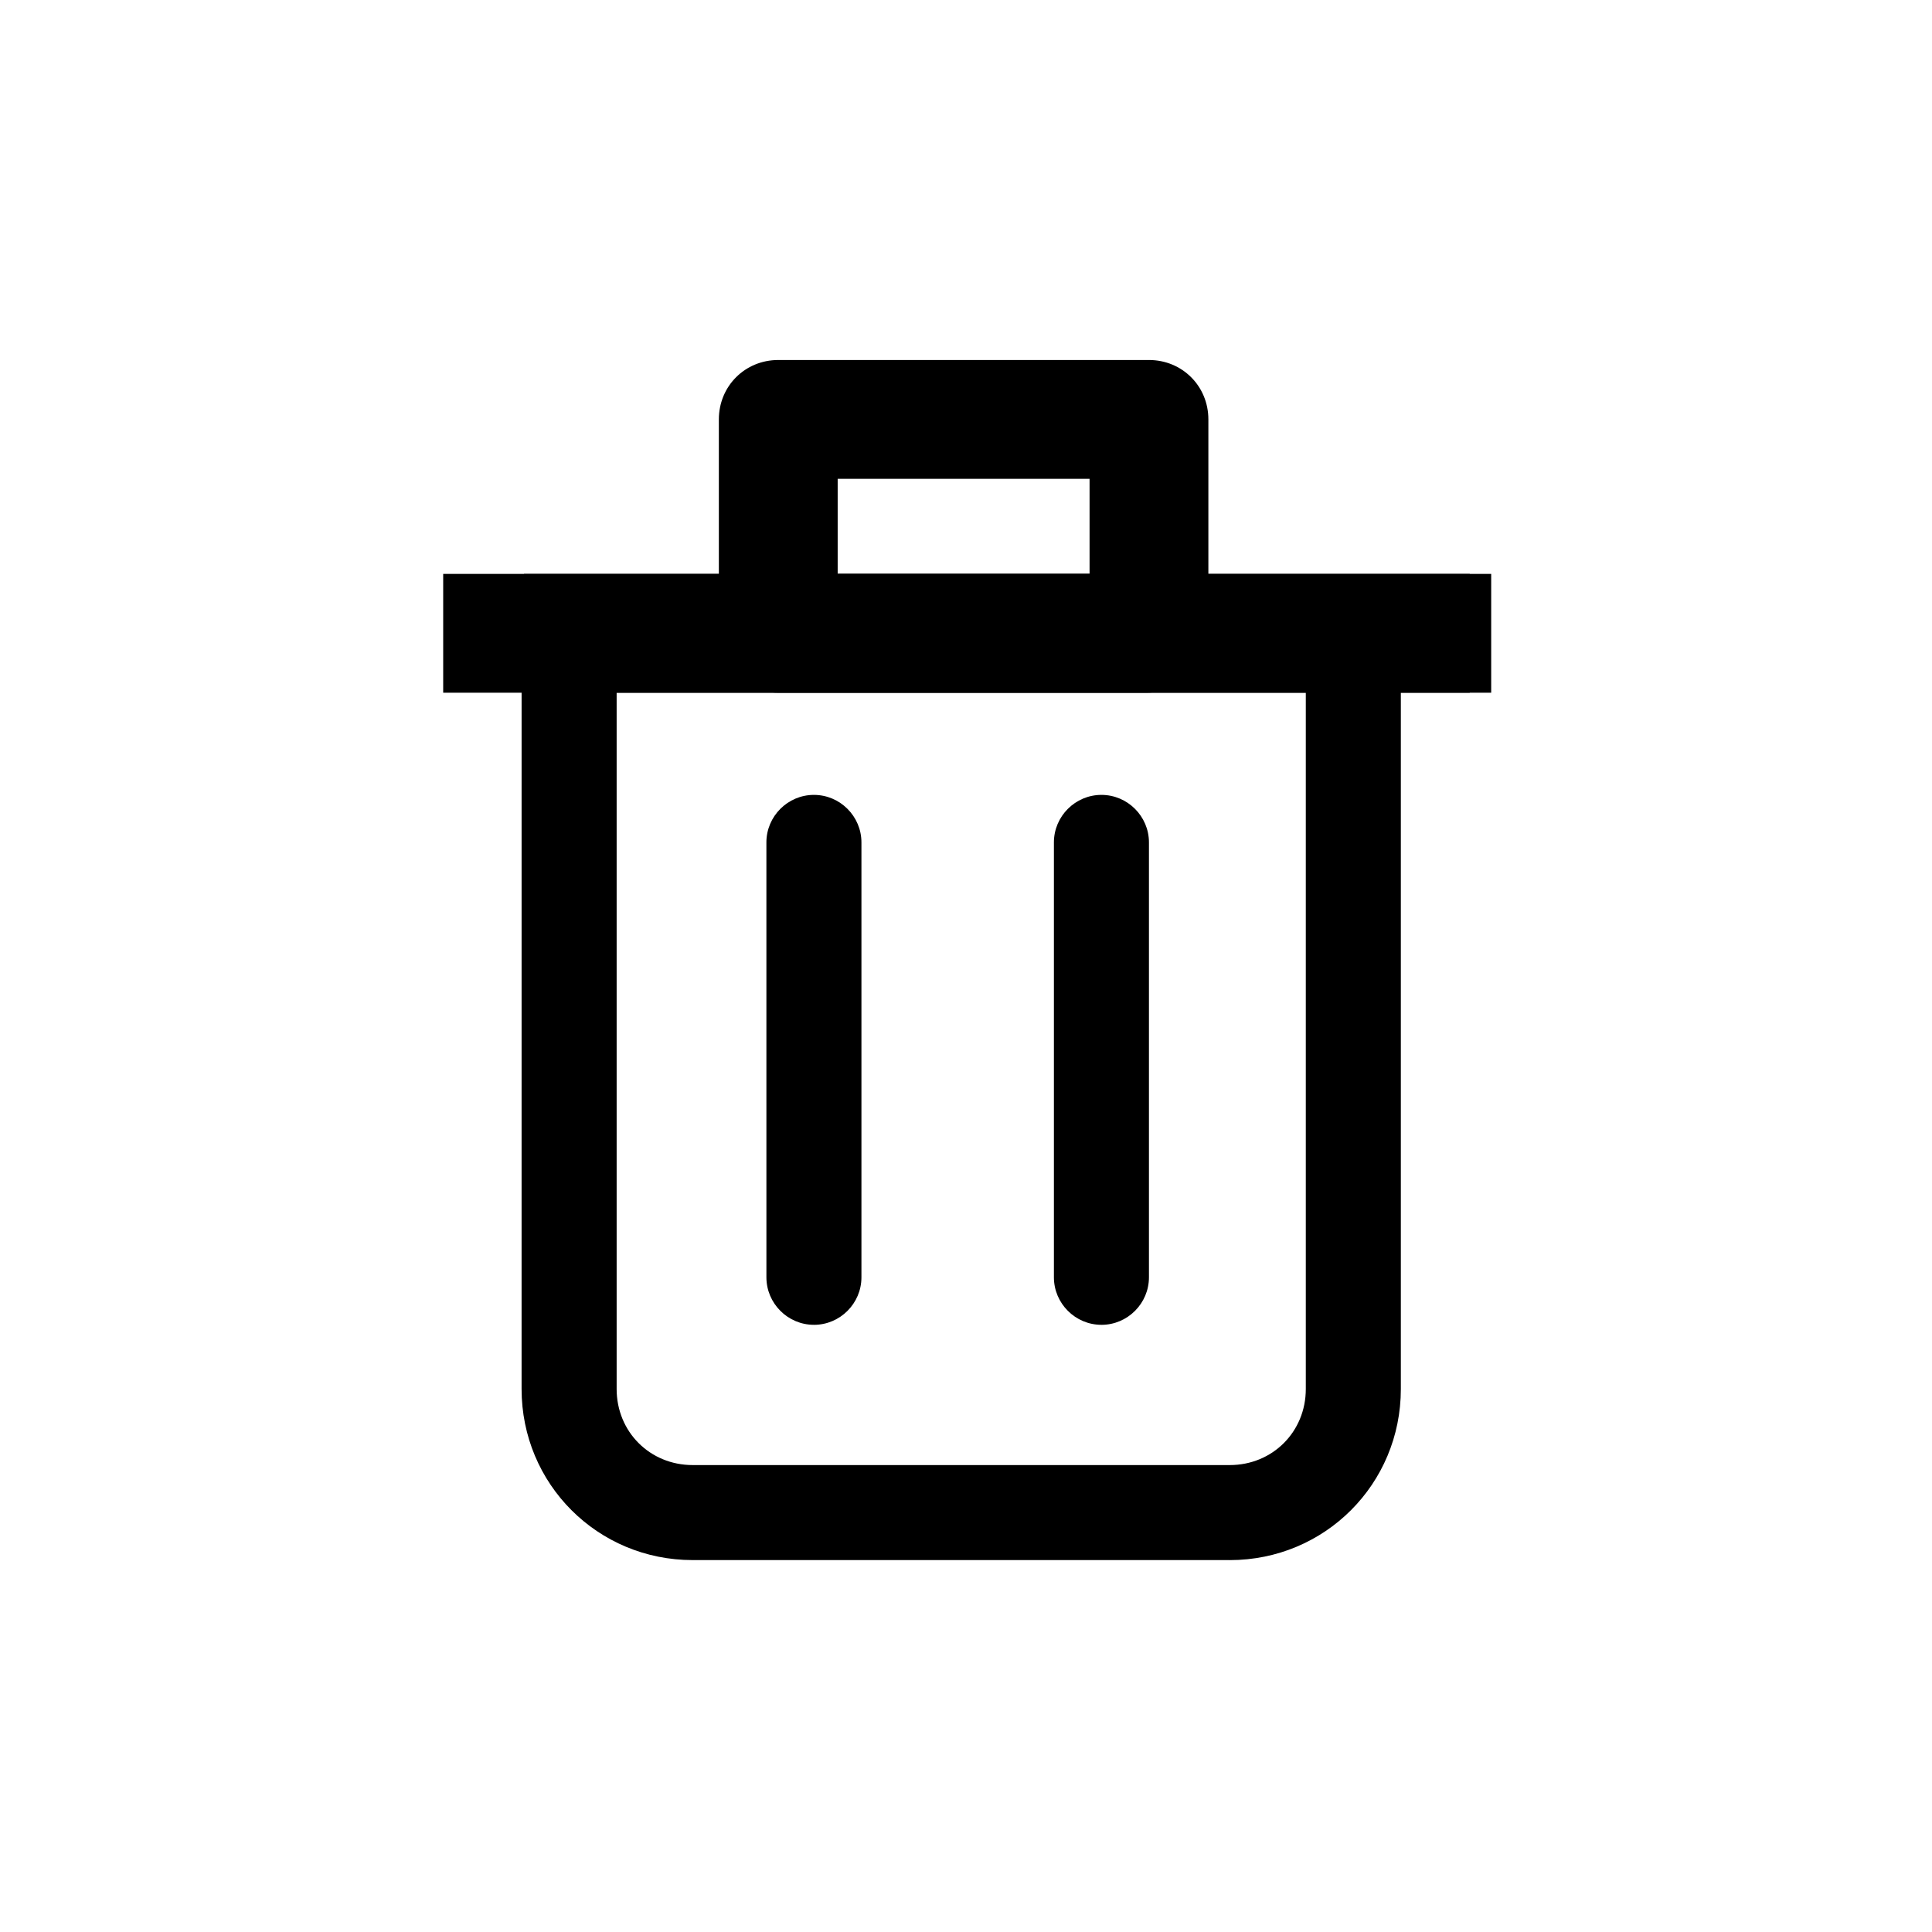 <?xml version="1.0" encoding="UTF-8"?>
<!-- Uploaded to: SVG Repo, www.svgrepo.com, Generator: SVG Repo Mixer Tools -->
<svg fill="#000000" width="800px" height="800px" version="1.1" viewBox="144 144 512 512" xmlns="http://www.w3.org/2000/svg">
 <g>
  <path d="m469.9 557.44h-142.33c-25.191 0-45.344-20.152-45.344-45.344l0.004-200.26c0-6.926 5.668-12.594 12.594-12.594s12.594 5.668 12.594 12.594v200.27c0 11.336 8.816 20.152 20.152 20.152h142.33c11.336 0 20.152-8.816 20.152-20.152v-200.27c0-6.926 5.668-12.594 12.594-12.594 6.926 0 12.594 5.668 12.594 12.594v200.27c0.004 25.188-20.148 45.34-45.34 45.34z"/>
  <path d="m282.86 296.09h250.64v31.488h-250.64z"/>
  <path d="m261.45 296.09h277.73v31.488h-277.73z"/>
  <path d="m447.86 327.57h-97.613c-8.816 0-15.742-6.926-15.742-15.742v-56.68c0-8.816 6.926-15.742 15.742-15.742h98.242c8.816 0 15.742 6.926 15.742 15.742v56.68c-0.625 8.816-7.555 15.742-16.371 15.742zm-81.867-31.488h66.754v-25.191l-66.754 0.004z"/>
  <path d="m359.7 495.09c-6.926 0-12.594-5.668-12.594-12.594l-0.004-115.25c0-6.926 5.668-12.594 12.594-12.594 6.926 0 12.594 5.668 12.594 12.594v115.25c0.004 6.93-5.664 12.598-12.59 12.598z"/>
  <path d="m435.89 495.09c-6.926 0-12.594-5.668-12.594-12.594v-115.25c0-6.926 5.668-12.594 12.594-12.594s12.594 5.668 12.594 12.594v115.25c0 6.93-5.664 12.598-12.594 12.598z"/>
 </g>
</svg>